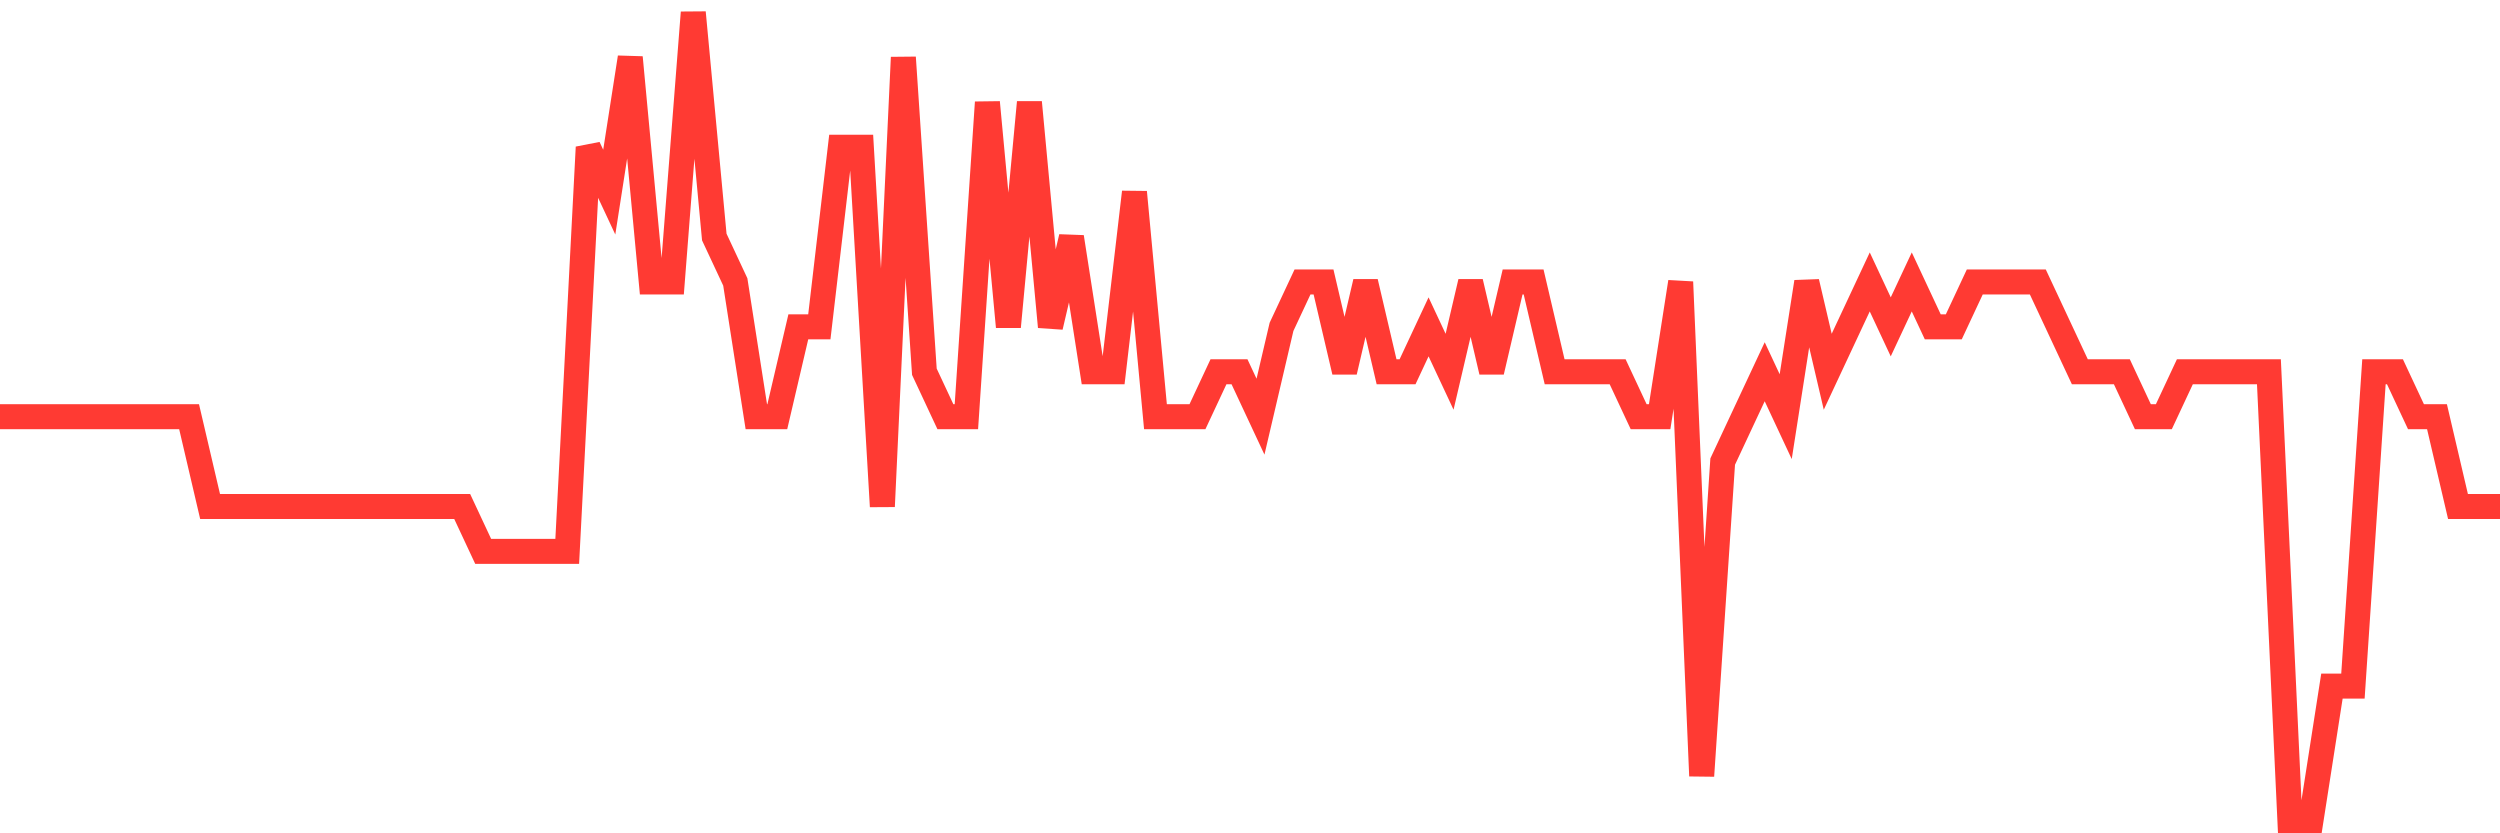 <svg
  xmlns="http://www.w3.org/2000/svg"
  xmlns:xlink="http://www.w3.org/1999/xlink"
  width="120"
  height="40"
  viewBox="0 0 120 40"
  preserveAspectRatio="none"
>
  <polyline
    points="0,20 1.008,20 2.017,20 3.025,20 4.034,20 5.042,20 6.05,20 7.059,20 8.067,20 9.076,20 10.084,24.311 11.092,24.311 12.101,24.311 13.109,24.311 14.118,24.311 15.126,24.311 16.134,24.311 17.143,24.311 18.151,24.311 19.16,24.311 20.168,24.311 21.176,24.311 22.185,24.311 23.193,26.467 24.202,26.467 25.21,26.467 26.218,26.467 27.227,26.467 28.235,7.067 29.244,9.222 30.252,2.756 31.261,13.533 32.269,13.533 33.277,0.6 34.286,11.378 35.294,13.533 36.303,20 37.311,20 38.319,15.689 39.328,15.689 40.336,7.067 41.345,7.067 42.353,24.311 43.361,2.756 44.37,17.844 45.378,20 46.387,20 47.395,4.911 48.403,15.689 49.412,4.911 50.42,15.689 51.429,11.378 52.437,17.844 53.445,17.844 54.454,9.222 55.462,20 56.471,20 57.479,20 58.487,17.844 59.496,17.844 60.504,20 61.513,15.689 62.521,13.533 63.529,13.533 64.538,17.844 65.546,13.533 66.555,17.844 67.563,17.844 68.571,15.689 69.58,17.844 70.588,13.533 71.597,17.844 72.605,13.533 73.613,13.533 74.622,17.844 75.63,17.844 76.639,17.844 77.647,17.844 78.655,20 79.664,20 80.672,13.533 81.681,37.244 82.689,22.156 83.697,20 84.706,17.844 85.714,20 86.723,13.533 87.731,17.844 88.739,15.689 89.748,13.533 90.756,15.689 91.765,13.533 92.773,15.689 93.782,15.689 94.79,13.533 95.798,13.533 96.807,13.533 97.815,13.533 98.824,15.689 99.832,17.844 100.84,17.844 101.849,17.844 102.857,20 103.866,20 104.874,17.844 105.882,17.844 106.891,17.844 107.899,17.844 108.908,17.844 109.916,39.4 110.924,39.4 111.933,32.933 112.941,32.933 113.95,17.844 114.958,17.844 115.966,20 116.975,20 117.983,24.311 118.992,24.311 120,24.311"
    fill="none"
    stroke="#ff3a33"
    stroke-width="1.2"
  >
  </polyline>
</svg>